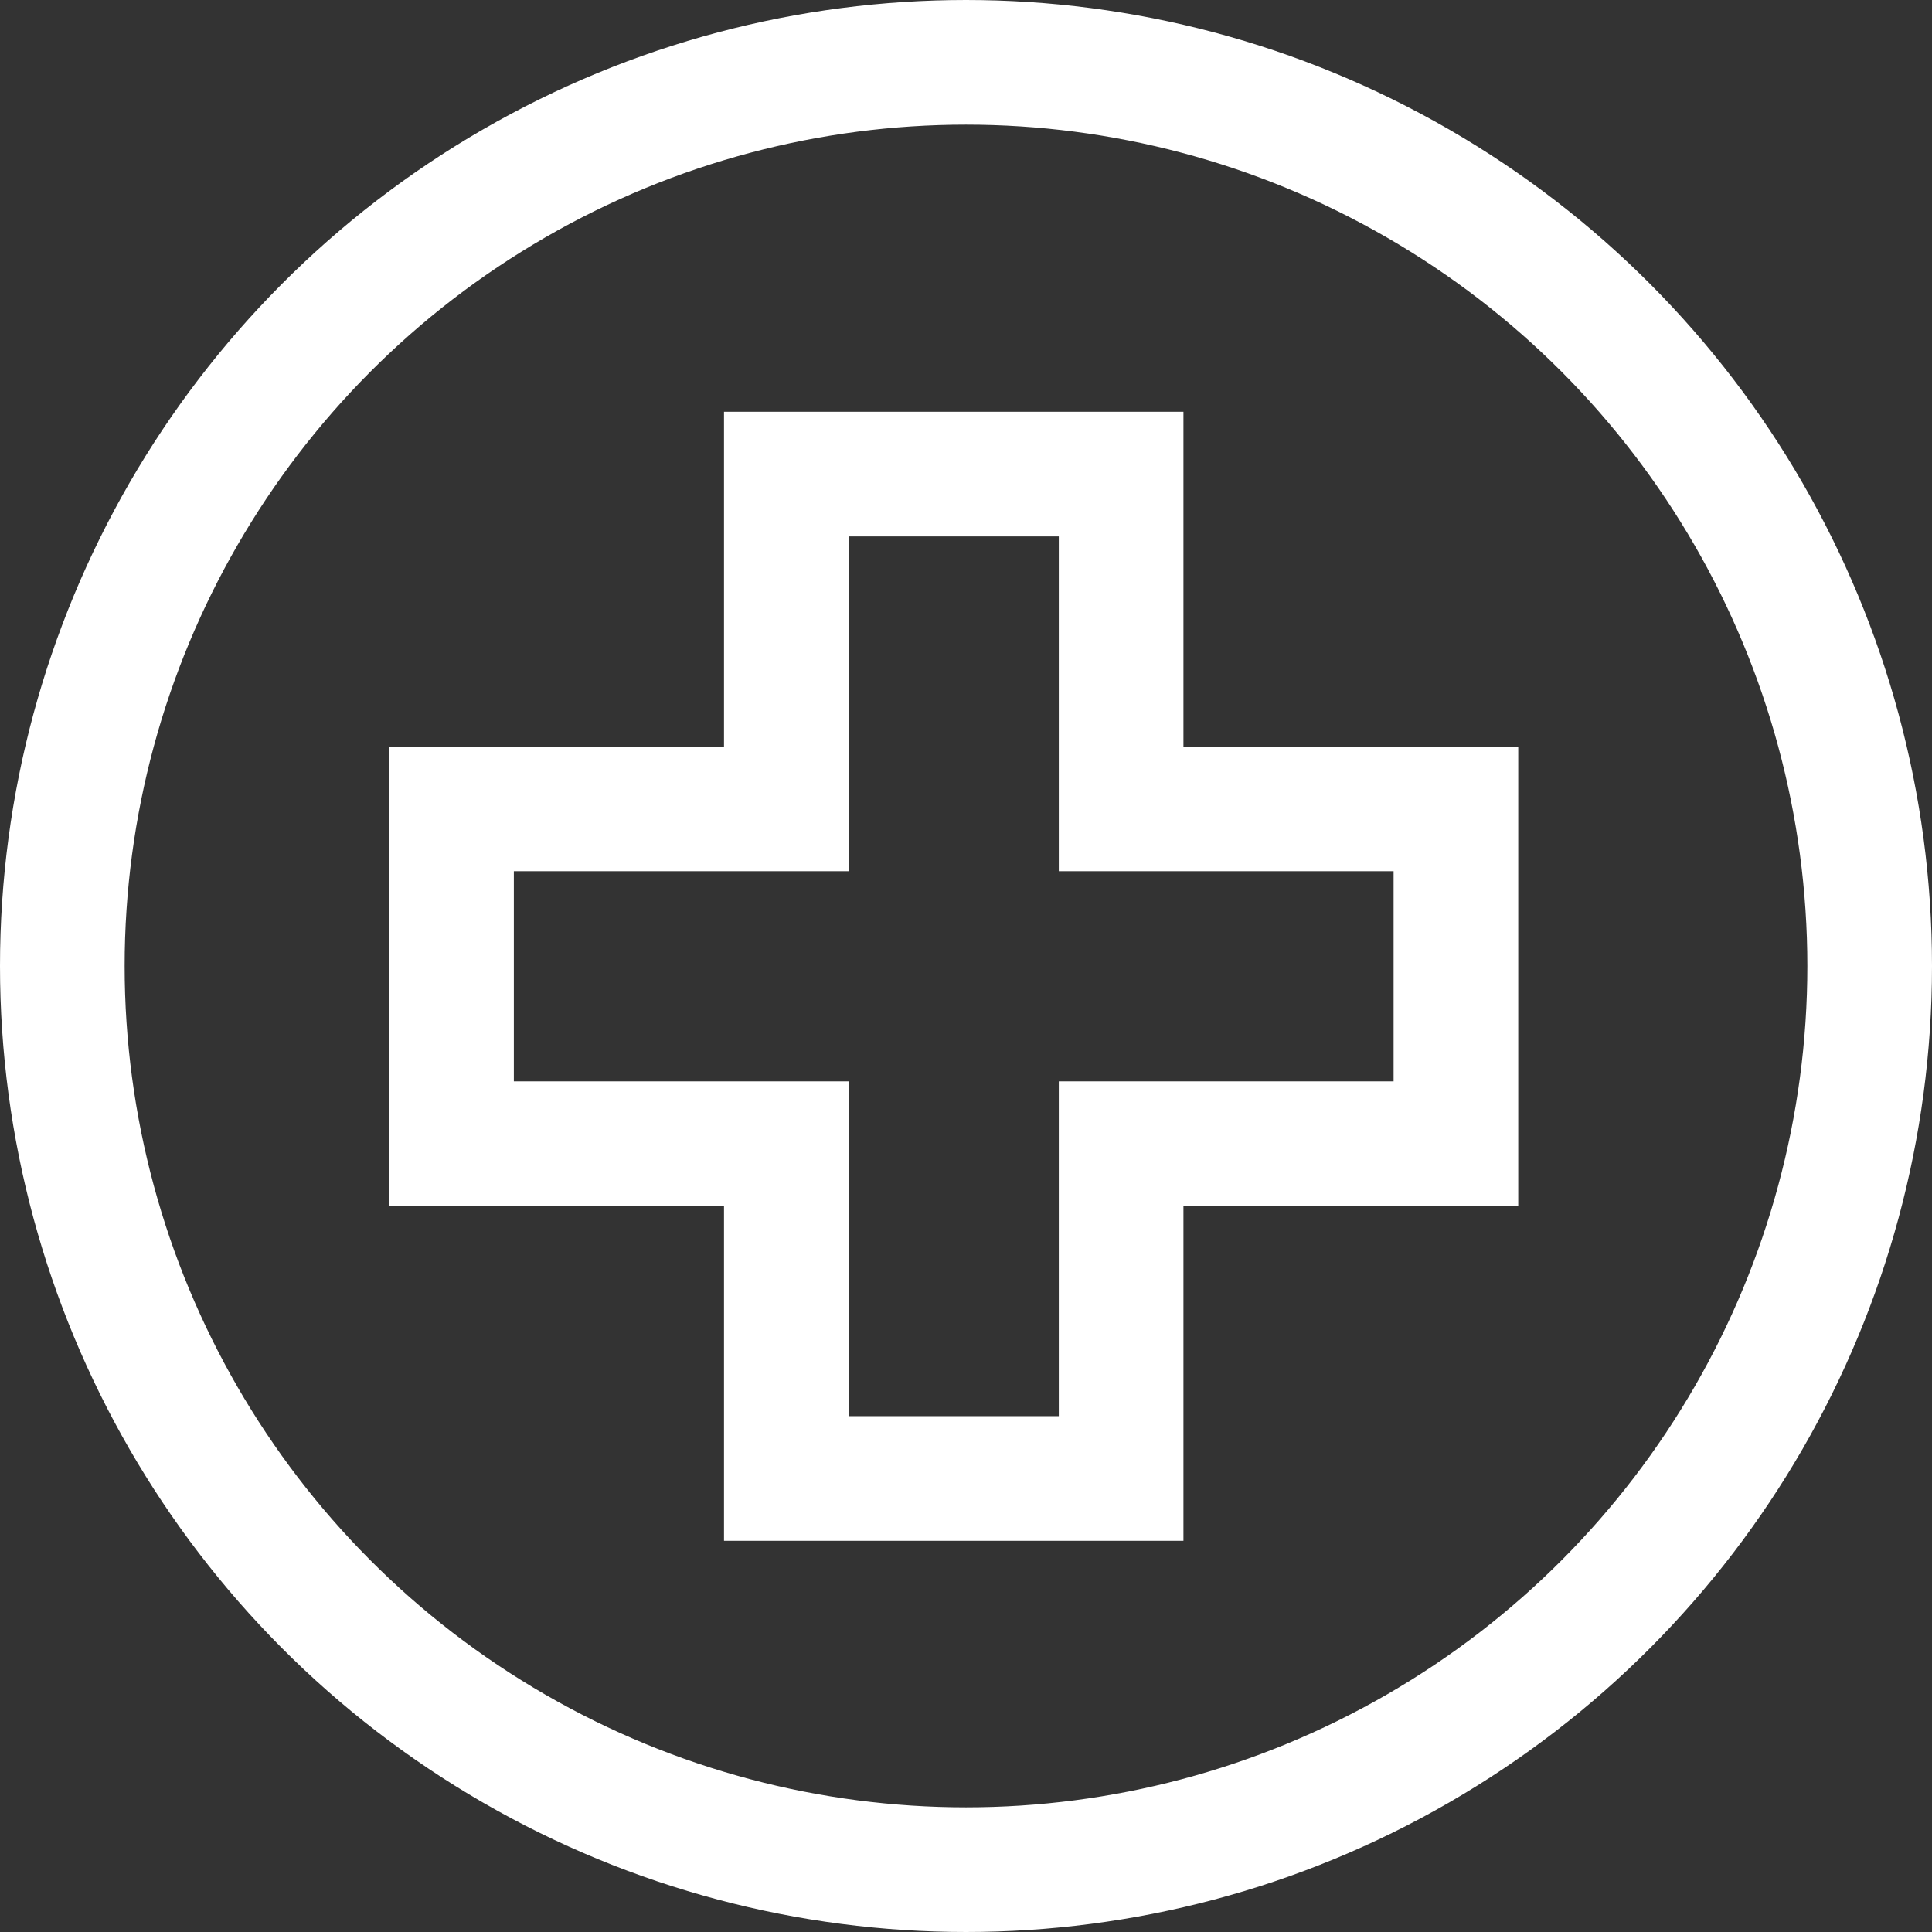<?xml version="1.0" encoding="UTF-8"?> <svg xmlns="http://www.w3.org/2000/svg" width="31" height="31" viewBox="0 0 31 31"><rect x="0" y="0" width="31" height="31" fill="#333333" stroke="none"/><g id="Icons_Healthcare" data-name="Icons / Healthcare" transform="translate(1 1)"><circle id="Ellipse_257" data-name="Ellipse 257" cx="14.5" cy="14.5" r="14.5" fill="none" stroke="#fff" stroke-linecap="square" stroke-miterlimit="10" stroke-width="2"></circle><path id="Path_156" data-name="Path 156" d="M22.116,11.372H16.744V6H11.372v5.372H6v5.372h5.372v5.372h5.372V16.744h5.372Z" transform="translate(0.245 0.607)" fill="none" stroke="#fff" stroke-linecap="square" stroke-miterlimit="10" stroke-width="2"></path></g></svg> 
